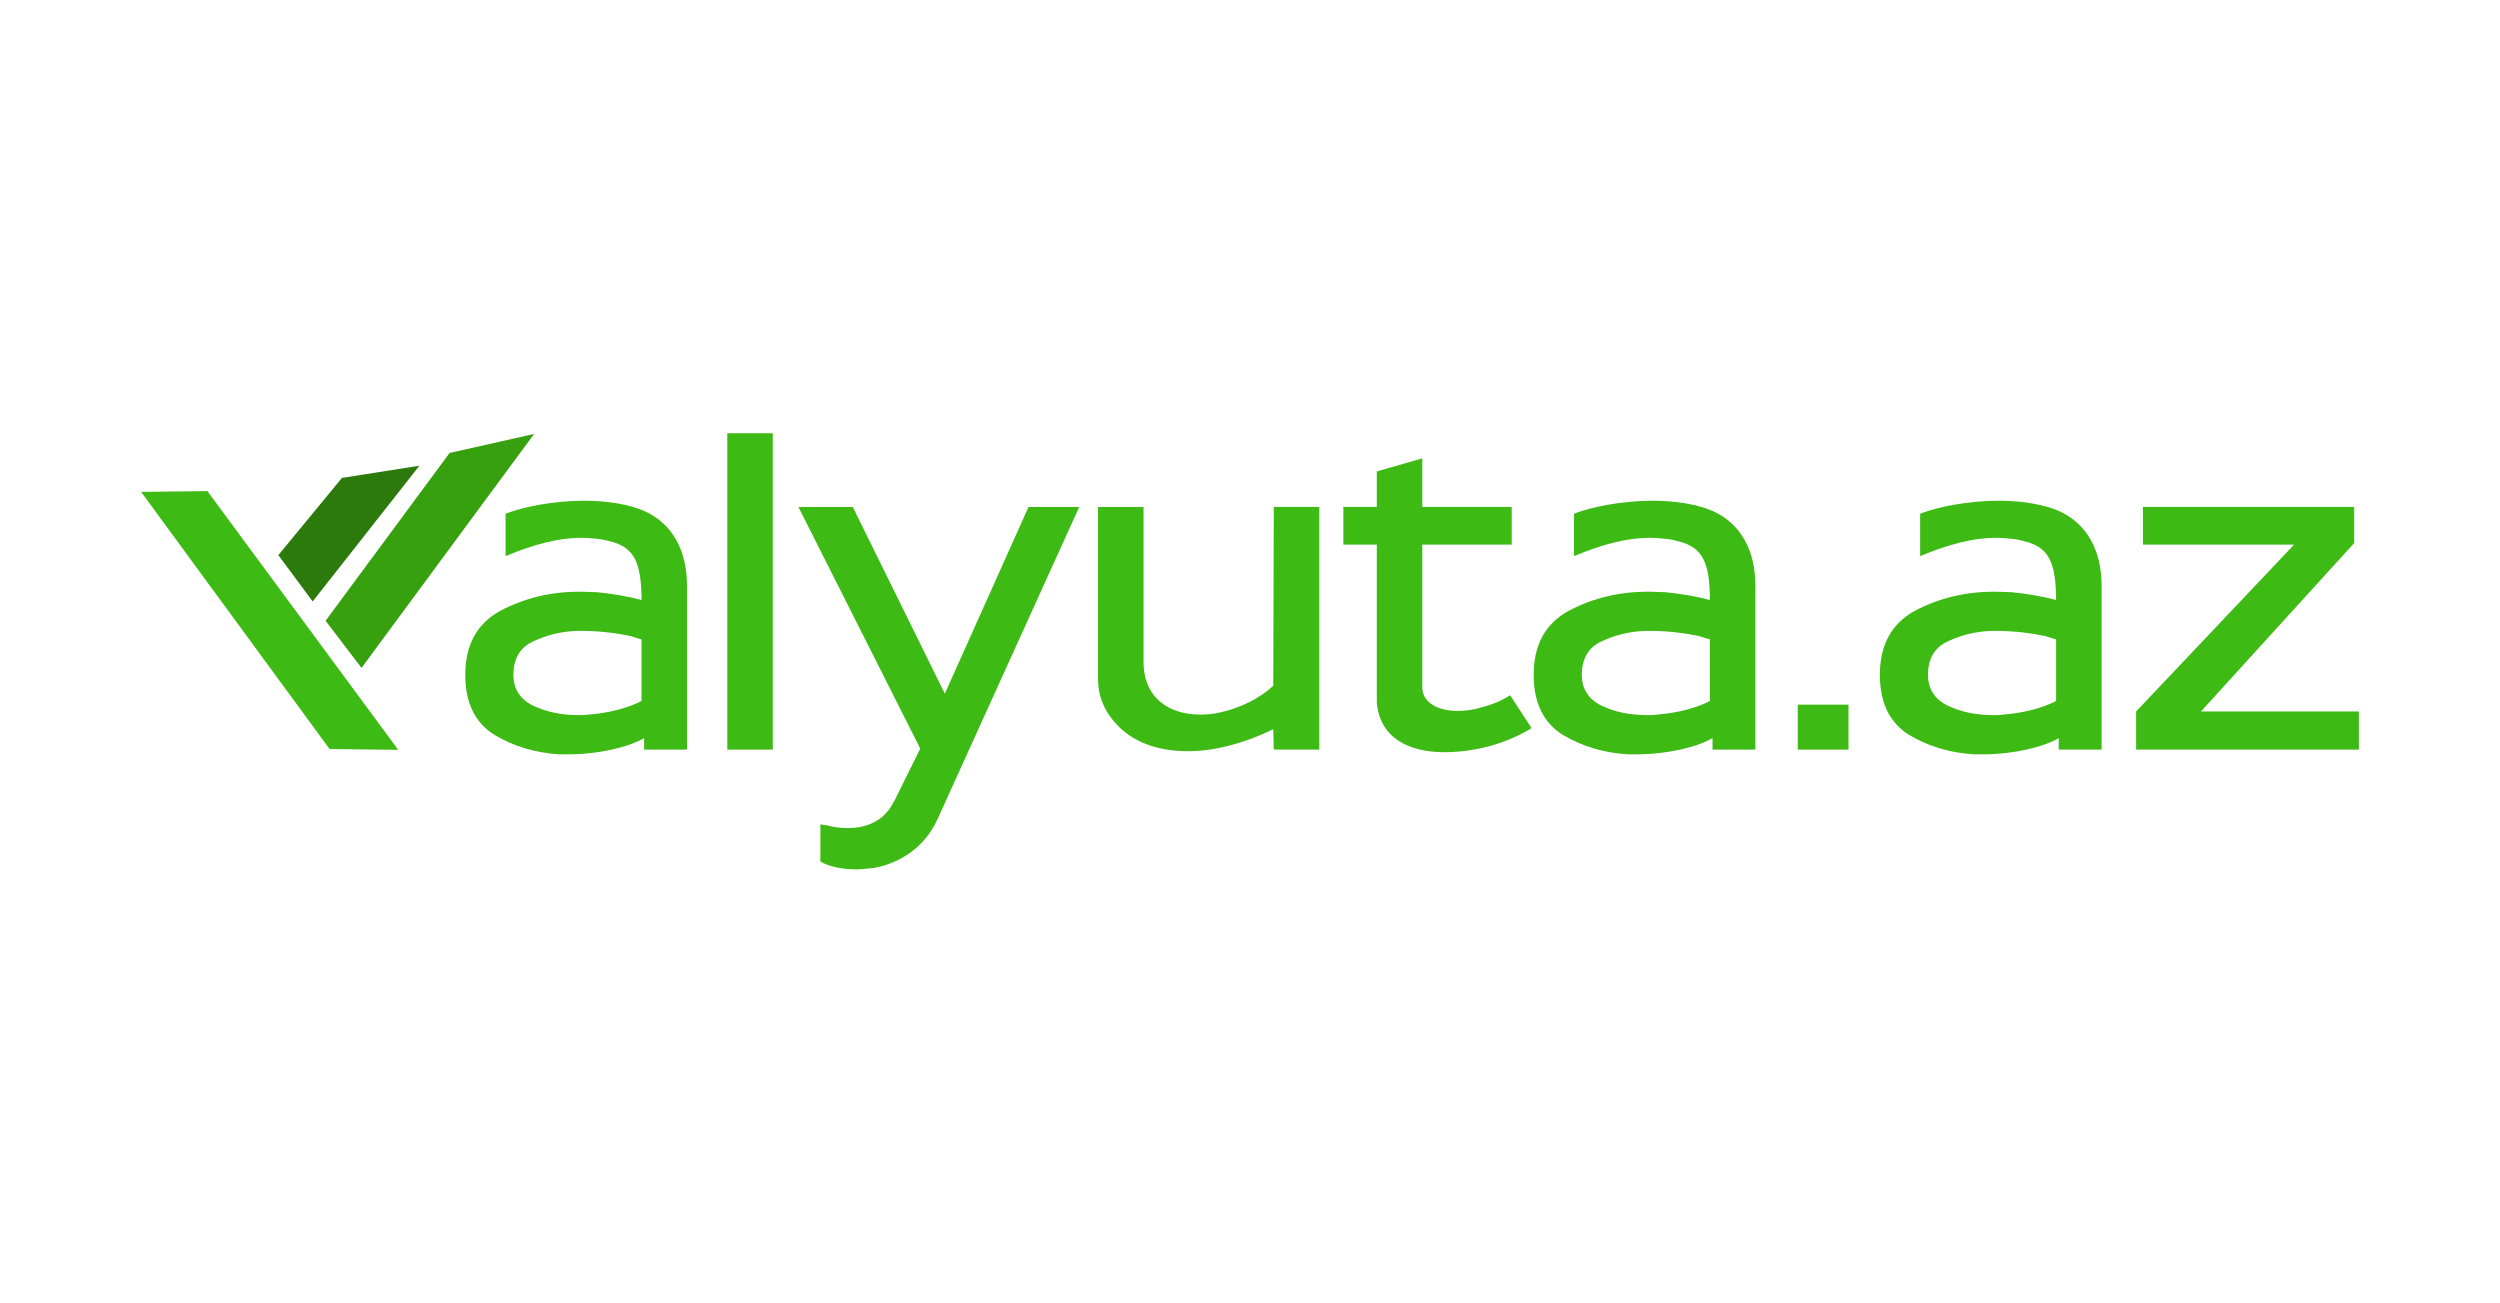 <?xml version="1.0" encoding="UTF-8"?> <svg xmlns="http://www.w3.org/2000/svg" id="Layer_1" version="1.1" viewBox="0 0 1920 1000.41"><defs><style> .st0 { fill: #3eba15; } .st1 { fill: #36a00e; } .st2 { fill: #2c7a0b; } </style></defs><g><polygon class="st0" points="108.36 377.76 253.11 575.26 305.86 575.88 159.27 377.15 108.36 377.76"></polygon><path class="st2" d="M213.77,426.34l26.37,35.57c27.33-34.75,54.65-69.5,81.98-104.25-19.84,3.13-39.68,6.26-59.52,9.38-16.28,19.76-32.55,39.53-48.83,59.29Z"></path><path class="st1" d="M250.05,476.77l27.6,36.19c44.18-59.9,88.37-119.8,132.55-179.69-21.64,4.87-43.27,9.74-64.91,14.6-31.75,42.97-63.5,85.93-95.25,128.9Z"></path></g><g><path class="st0" d="M388.27,394.58c8.03-3.21,16.87-5.22,25.3-6.83,11.65-2.01,23.7-3.21,34.94-3.21,17.67,0,34.94,2.81,46.59,8.03,21.29,9.64,32.53,30.12,32.53,57.43v125.71h-32.93v-8.84c-11.65,6.83-34.54,12.45-58.24,12.45h-7.23c-18.07-1.21-34.54-6.02-49.4-14.86-14.86-9.24-22.49-24.5-22.49-46.19,0-23.29,9.24-39.76,27.31-49.4,18.48-9.64,38.56-14.46,60.65-14.46,4.42,0,8.84.4,13.25.4,11.65,1.2,24.1,3.21,34.14,6.02,0-30.52-6.83-39.36-20.88-44.18-4.42-1.21-8.43-2.41-12.85-2.81-4.42-.4-8.43-.8-12.85-.8-16.47,0-35.74,4.82-57.83,14.06v-32.53ZM394.29,518.28c0,10.84,5.22,18.88,15.26,23.7,10.04,4.82,21.69,7.23,34.94,7.23,2.81,0,4.82,0,7.63-.4,15.66-1.2,30.52-5.22,40.56-10.44v-47.39c-1.61-.4-4.82-1.2-8.03-2.41-9.24-2.01-22.89-4.02-37.35-4.02h-4.42c-12.05.4-23.29,3.21-33.33,8.03-10.04,4.42-15.26,13.25-15.26,25.7Z"></path><path class="st0" d="M558.56,332.73h34.94v242.98h-34.94v-242.98Z"></path><path class="st0" d="M686.67,615.47l20.08-40.56-93.58-185.55h41.77l70.69,143.38,64.26-143.38h38.96l-108.84,239.77c-10.04,22.09-29.32,33.74-48.2,37.35-4.82.4-9.24,1.21-13.65,1.21-10.04,0-20.48-1.61-28.11-6.02v-28.52c1.61,0,3.61.8,5.62.8,5.22,1.61,10.84,2.01,15.66,2.01,14.86,0,28.52-6.02,35.34-20.88v.4Z"></path><path class="st0" d="M978.25,575.71l-.4-15.66c-24.1,11.65-46.59,16.87-65.46,16.87-21.29,0-38.15-5.62-50.61-16.47-12.45-11.25-18.48-24.1-18.48-38.96v-132.13h34.94v118.88c0,28.52,20.48,40.56,43.38,40.56,4.82,0,10.04-.4,15.26-1.61,14.86-3.21,30.12-10.44,40.97-20.48l.4-137.36h34.94v186.35h-34.94Z"></path><path class="st0" d="M1057.38,539.16v-120.89h-25.7v-28.92h25.7v-27.31l34.94-10.04v37.35h68.68v28.92h-68.68v109.64c0,11.65,12.05,18.07,26.91,18.07,6.02,0,12.45-.8,18.88-2.81,7.63-2.01,14.86-4.82,21.69-9.24l16.47,25.3c-12.45,7.63-27.31,13.25-42.17,16.07-8.43,1.61-16.87,2.41-24.9,2.41-26.91,0-49.8-10.84-51.81-38.56Z"></path><path class="st0" d="M1208.79,394.58c8.03-3.21,16.87-5.22,25.3-6.83,11.65-2.01,23.7-3.21,34.94-3.21,17.67,0,34.94,2.81,46.59,8.03,21.29,9.64,32.53,30.12,32.53,57.43v125.71h-32.93v-8.84c-11.65,6.83-34.54,12.45-58.24,12.45h-7.23c-18.07-1.21-34.54-6.02-49.4-14.86-14.86-9.24-22.49-24.5-22.49-46.19,0-23.29,9.24-39.76,27.31-49.4,18.48-9.64,38.56-14.46,60.65-14.46,4.42,0,8.84.4,13.25.4,11.65,1.2,24.1,3.21,34.14,6.02,0-30.52-6.83-39.36-20.88-44.18-4.42-1.21-8.43-2.41-12.85-2.81-4.42-.4-8.43-.8-12.85-.8-16.47,0-35.74,4.82-57.83,14.06v-32.53ZM1214.82,518.28c0,10.84,5.22,18.88,15.26,23.7,10.04,4.82,21.69,7.23,34.94,7.23,2.81,0,4.82,0,7.63-.4,15.66-1.2,30.52-5.22,40.56-10.44v-47.39c-1.61-.4-4.82-1.2-8.03-2.41-9.24-2.01-22.89-4.02-37.35-4.02h-4.42c-12.05.4-23.3,3.21-33.34,8.03-10.04,4.42-15.26,13.25-15.26,25.7Z"></path><path class="st0" d="M1419.65,575.71h-38.96v-34.54h38.96v34.54Z"></path><path class="st0" d="M1474.67,394.58c8.03-3.21,16.87-5.22,25.3-6.83,11.65-2.01,23.7-3.21,34.94-3.21,17.67,0,34.94,2.81,46.59,8.03,21.29,9.64,32.53,30.12,32.53,57.43v125.71h-32.93v-8.84c-11.65,6.83-34.54,12.45-58.24,12.45h-7.23c-18.07-1.21-34.54-6.02-49.4-14.86-14.86-9.24-22.49-24.5-22.49-46.19,0-23.29,9.24-39.76,27.31-49.4,18.47-9.64,38.55-14.46,60.64-14.46,4.42,0,8.84.4,13.25.4,11.65,1.2,24.1,3.21,34.14,6.02,0-30.52-6.83-39.36-20.88-44.18-4.42-1.21-8.43-2.41-12.85-2.81-4.42-.4-8.43-.8-12.85-.8-16.47,0-35.74,4.82-57.83,14.06v-32.53ZM1480.7,518.28c0,10.84,5.22,18.88,15.26,23.7,10.04,4.82,21.69,7.23,34.94,7.23,2.81,0,4.82,0,7.63-.4,15.66-1.2,30.52-5.22,40.56-10.44v-47.39c-1.61-.4-4.82-1.2-8.03-2.41-9.24-2.01-22.89-4.02-37.35-4.02h-4.42c-12.05.4-23.3,3.21-33.34,8.03-10.04,4.42-15.26,13.25-15.26,25.7Z"></path><path class="st0" d="M1640.55,575.71v-29.32l121.29-128.12h-116.07v-28.92h162.26v27.71l-117.68,129.32h121.29v29.32h-171.09Z"></path></g></svg> 